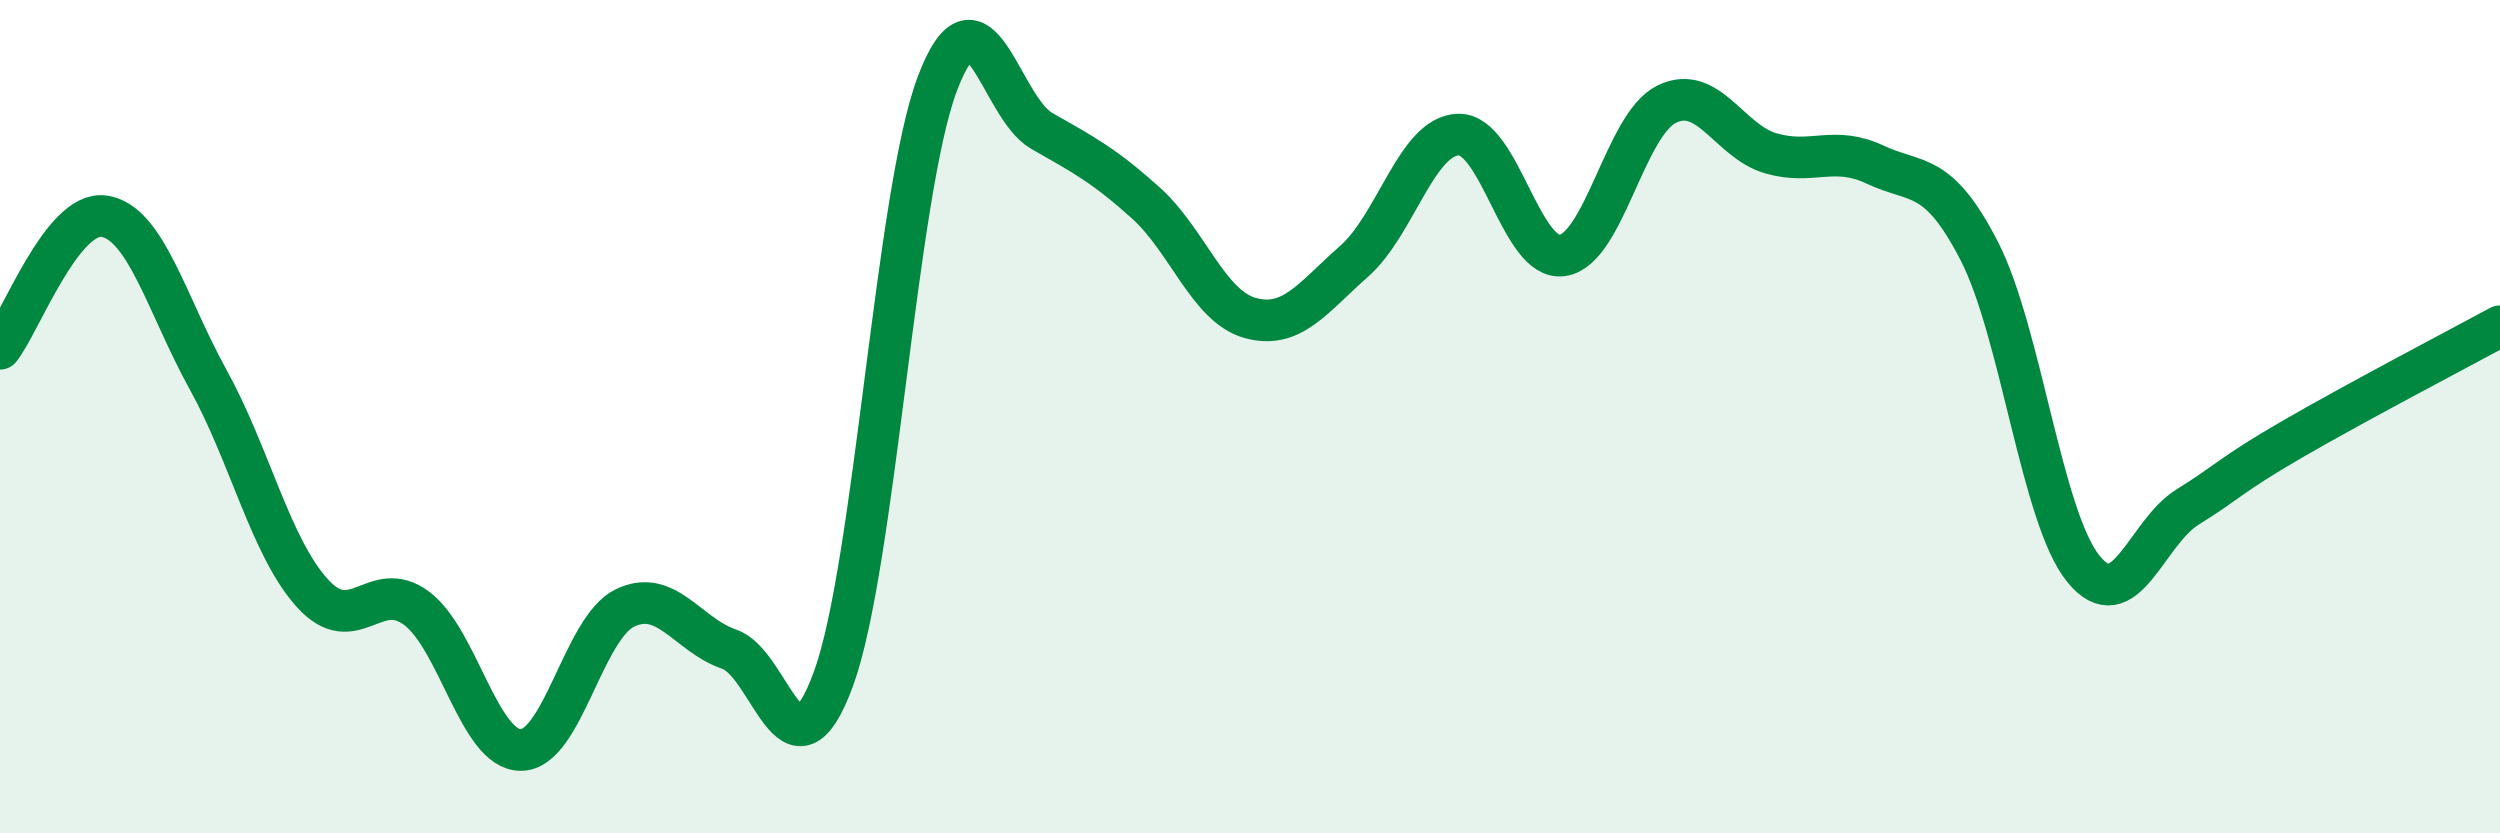 
    <svg width="60" height="20" viewBox="0 0 60 20" xmlns="http://www.w3.org/2000/svg">
      <path
        d="M 0,8.37 C 0.5,7.73 1.5,5.04 2.5,5.19 C 3.5,5.34 4,7.31 5,9.12 C 6,10.93 6.5,13.14 7.5,14.24 C 8.5,15.34 9,13.85 10,14.6 C 11,15.35 11.5,18 12.5,18 C 13.5,18 14,15.07 15,14.59 C 16,14.11 16.5,15.24 17.5,15.58 C 18.5,15.92 19,19.02 20,16.3 C 21,13.58 21.5,4.63 22.5,2 C 23.5,-0.63 24,2.57 25,3.14 C 26,3.71 26.5,3.97 27.5,4.87 C 28.5,5.77 29,7.35 30,7.63 C 31,7.91 31.5,7.15 32.5,6.27 C 33.5,5.39 34,3.26 35,3.23 C 36,3.2 36.5,6.28 37.5,6.13 C 38.5,5.98 39,2.99 40,2.5 C 41,2.01 41.5,3.39 42.5,3.68 C 43.5,3.97 44,3.48 45,3.95 C 46,4.42 46.5,4.08 47.5,6.02 C 48.5,7.96 49,12.42 50,13.65 C 51,14.88 51.5,12.79 52.5,12.17 C 53.5,11.55 53.5,11.42 55,10.55 C 56.5,9.68 59,8.37 60,7.83L60 20L0 20Z"
        fill="#008740"
        opacity="0.1"
        stroke-linecap="round"
        stroke-linejoin="round"
      />
      <path
        d="M 0,8.37 C 0.5,7.73 1.5,5.04 2.5,5.19 C 3.5,5.34 4,7.31 5,9.12 C 6,10.93 6.5,13.14 7.5,14.24 C 8.5,15.34 9,13.85 10,14.6 C 11,15.35 11.5,18 12.5,18 C 13.5,18 14,15.07 15,14.59 C 16,14.11 16.5,15.24 17.5,15.58 C 18.5,15.92 19,19.02 20,16.3 C 21,13.58 21.5,4.63 22.5,2 C 23.5,-0.63 24,2.57 25,3.14 C 26,3.71 26.5,3.97 27.5,4.87 C 28.5,5.77 29,7.35 30,7.63 C 31,7.91 31.5,7.15 32.5,6.27 C 33.5,5.39 34,3.26 35,3.23 C 36,3.2 36.5,6.28 37.5,6.13 C 38.5,5.98 39,2.99 40,2.5 C 41,2.01 41.5,3.39 42.5,3.68 C 43.5,3.97 44,3.48 45,3.95 C 46,4.42 46.5,4.08 47.5,6.02 C 48.5,7.96 49,12.42 50,13.65 C 51,14.88 51.5,12.79 52.5,12.17 C 53.5,11.55 53.5,11.42 55,10.55 C 56.5,9.68 59,8.37 60,7.83"
        stroke="#008740"
        stroke-width="1"
        fill="none"
        stroke-linecap="round"
        stroke-linejoin="round"
      />
    </svg>
  